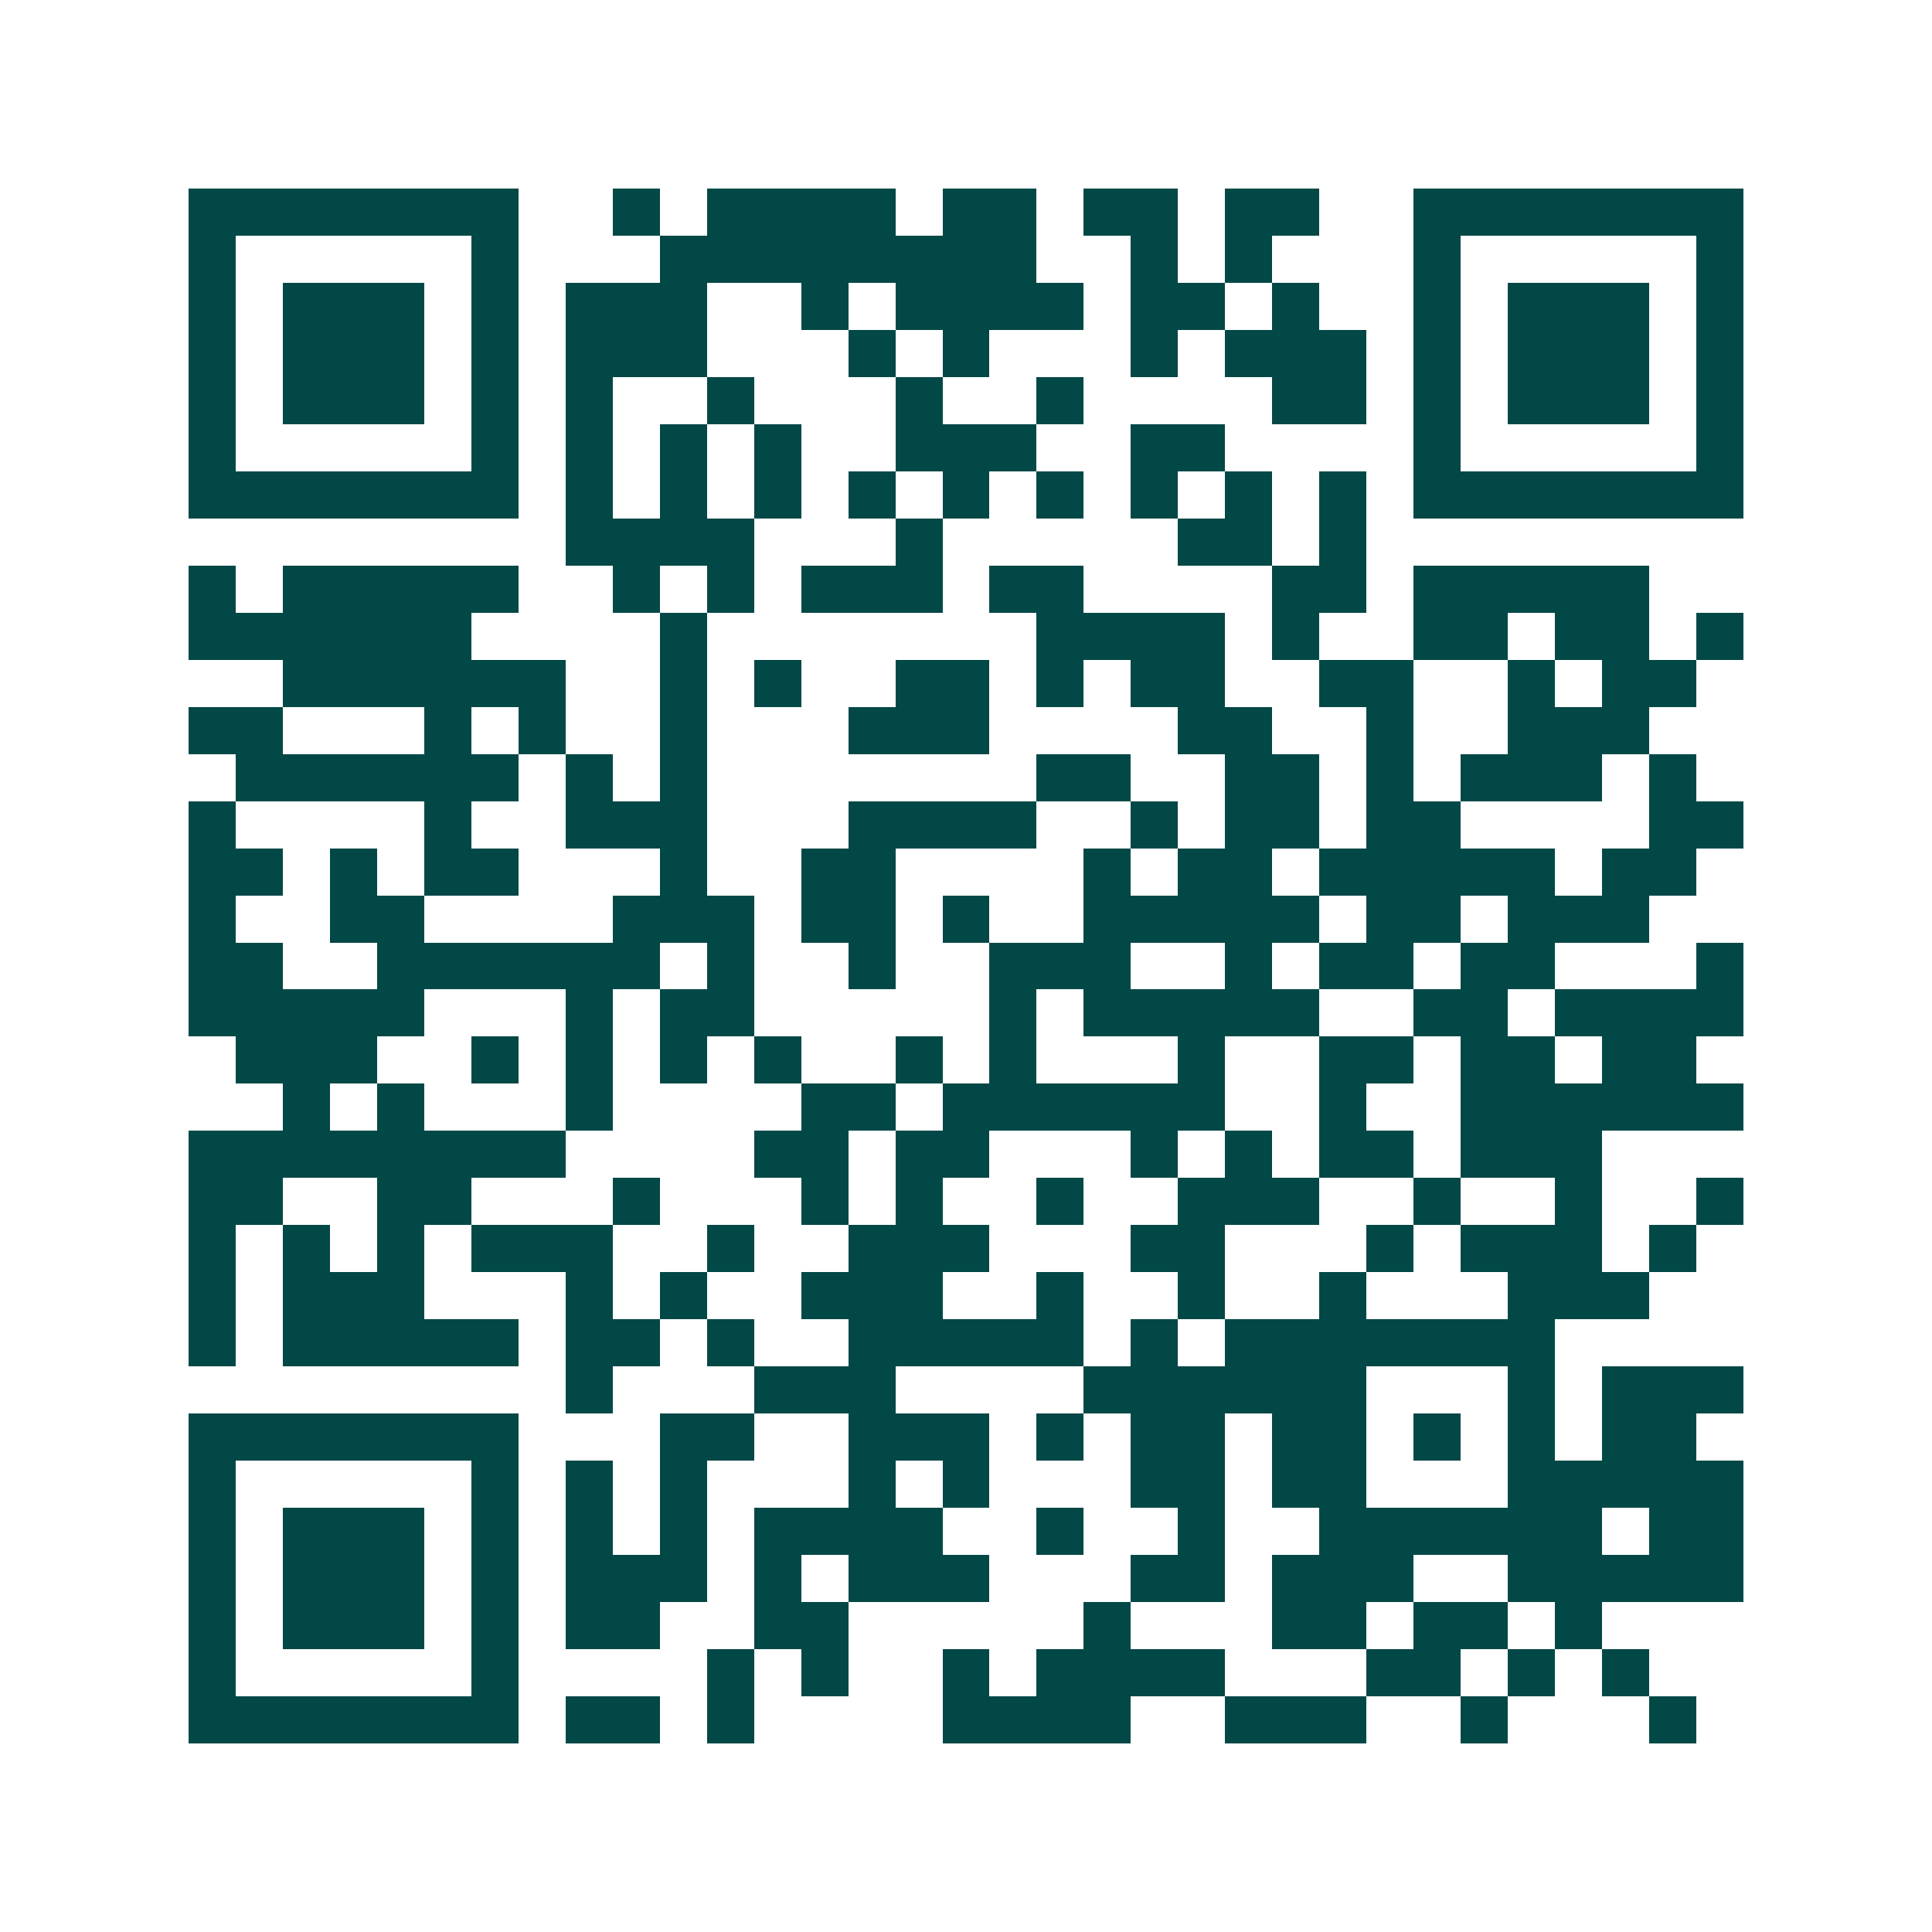 <svg xmlns="http://www.w3.org/2000/svg" width="200" height="200" viewBox="0 0 41 41" shape-rendering="crispEdges"><path fill="#ffffff" d="M0 0h41v41H0z"/><path stroke="#014847" d="M4 4.5h7m2 0h1m1 0h4m1 0h2m1 0h2m1 0h2m2 0h7M4 5.5h1m5 0h1m3 0h8m2 0h1m1 0h1m3 0h1m5 0h1M4 6.5h1m1 0h3m1 0h1m1 0h3m2 0h1m1 0h4m1 0h2m1 0h1m2 0h1m1 0h3m1 0h1M4 7.5h1m1 0h3m1 0h1m1 0h3m3 0h1m1 0h1m3 0h1m1 0h3m1 0h1m1 0h3m1 0h1M4 8.5h1m1 0h3m1 0h1m1 0h1m2 0h1m3 0h1m2 0h1m4 0h2m1 0h1m1 0h3m1 0h1M4 9.5h1m5 0h1m1 0h1m1 0h1m1 0h1m2 0h3m2 0h2m4 0h1m5 0h1M4 10.5h7m1 0h1m1 0h1m1 0h1m1 0h1m1 0h1m1 0h1m1 0h1m1 0h1m1 0h1m1 0h7M12 11.5h4m3 0h1m5 0h2m1 0h1M4 12.5h1m1 0h5m2 0h1m1 0h1m1 0h3m1 0h2m4 0h2m1 0h5M4 13.5h6m4 0h1m7 0h4m1 0h1m2 0h2m1 0h2m1 0h1M6 14.5h6m2 0h1m1 0h1m2 0h2m1 0h1m1 0h2m2 0h2m2 0h1m1 0h2M4 15.5h2m3 0h1m1 0h1m2 0h1m3 0h3m4 0h2m2 0h1m2 0h3M5 16.5h6m1 0h1m1 0h1m7 0h2m2 0h2m1 0h1m1 0h3m1 0h1M4 17.5h1m4 0h1m2 0h3m3 0h4m2 0h1m1 0h2m1 0h2m4 0h2M4 18.5h2m1 0h1m1 0h2m3 0h1m2 0h2m4 0h1m1 0h2m1 0h5m1 0h2M4 19.5h1m2 0h2m4 0h3m1 0h2m1 0h1m2 0h5m1 0h2m1 0h3M4 20.5h2m2 0h6m1 0h1m2 0h1m2 0h3m2 0h1m1 0h2m1 0h2m3 0h1M4 21.5h5m3 0h1m1 0h2m5 0h1m1 0h5m2 0h2m1 0h4M5 22.5h3m2 0h1m1 0h1m1 0h1m1 0h1m2 0h1m1 0h1m3 0h1m2 0h2m1 0h2m1 0h2M6 23.5h1m1 0h1m3 0h1m4 0h2m1 0h6m2 0h1m2 0h6M4 24.5h8m4 0h2m1 0h2m3 0h1m1 0h1m1 0h2m1 0h3M4 25.5h2m2 0h2m3 0h1m3 0h1m1 0h1m2 0h1m2 0h3m2 0h1m2 0h1m2 0h1M4 26.5h1m1 0h1m1 0h1m1 0h3m2 0h1m2 0h3m3 0h2m3 0h1m1 0h3m1 0h1M4 27.5h1m1 0h3m3 0h1m1 0h1m2 0h3m2 0h1m2 0h1m2 0h1m3 0h3M4 28.5h1m1 0h5m1 0h2m1 0h1m2 0h5m1 0h1m1 0h7M12 29.5h1m3 0h3m4 0h6m3 0h1m1 0h3M4 30.5h7m3 0h2m2 0h3m1 0h1m1 0h2m1 0h2m1 0h1m1 0h1m1 0h2M4 31.5h1m5 0h1m1 0h1m1 0h1m3 0h1m1 0h1m3 0h2m1 0h2m3 0h5M4 32.5h1m1 0h3m1 0h1m1 0h1m1 0h1m1 0h4m2 0h1m2 0h1m2 0h6m1 0h2M4 33.5h1m1 0h3m1 0h1m1 0h3m1 0h1m1 0h3m3 0h2m1 0h3m2 0h5M4 34.5h1m1 0h3m1 0h1m1 0h2m2 0h2m5 0h1m3 0h2m1 0h2m1 0h1M4 35.5h1m5 0h1m4 0h1m1 0h1m2 0h1m1 0h4m3 0h2m1 0h1m1 0h1M4 36.5h7m1 0h2m1 0h1m4 0h4m2 0h3m2 0h1m3 0h1"/></svg>
